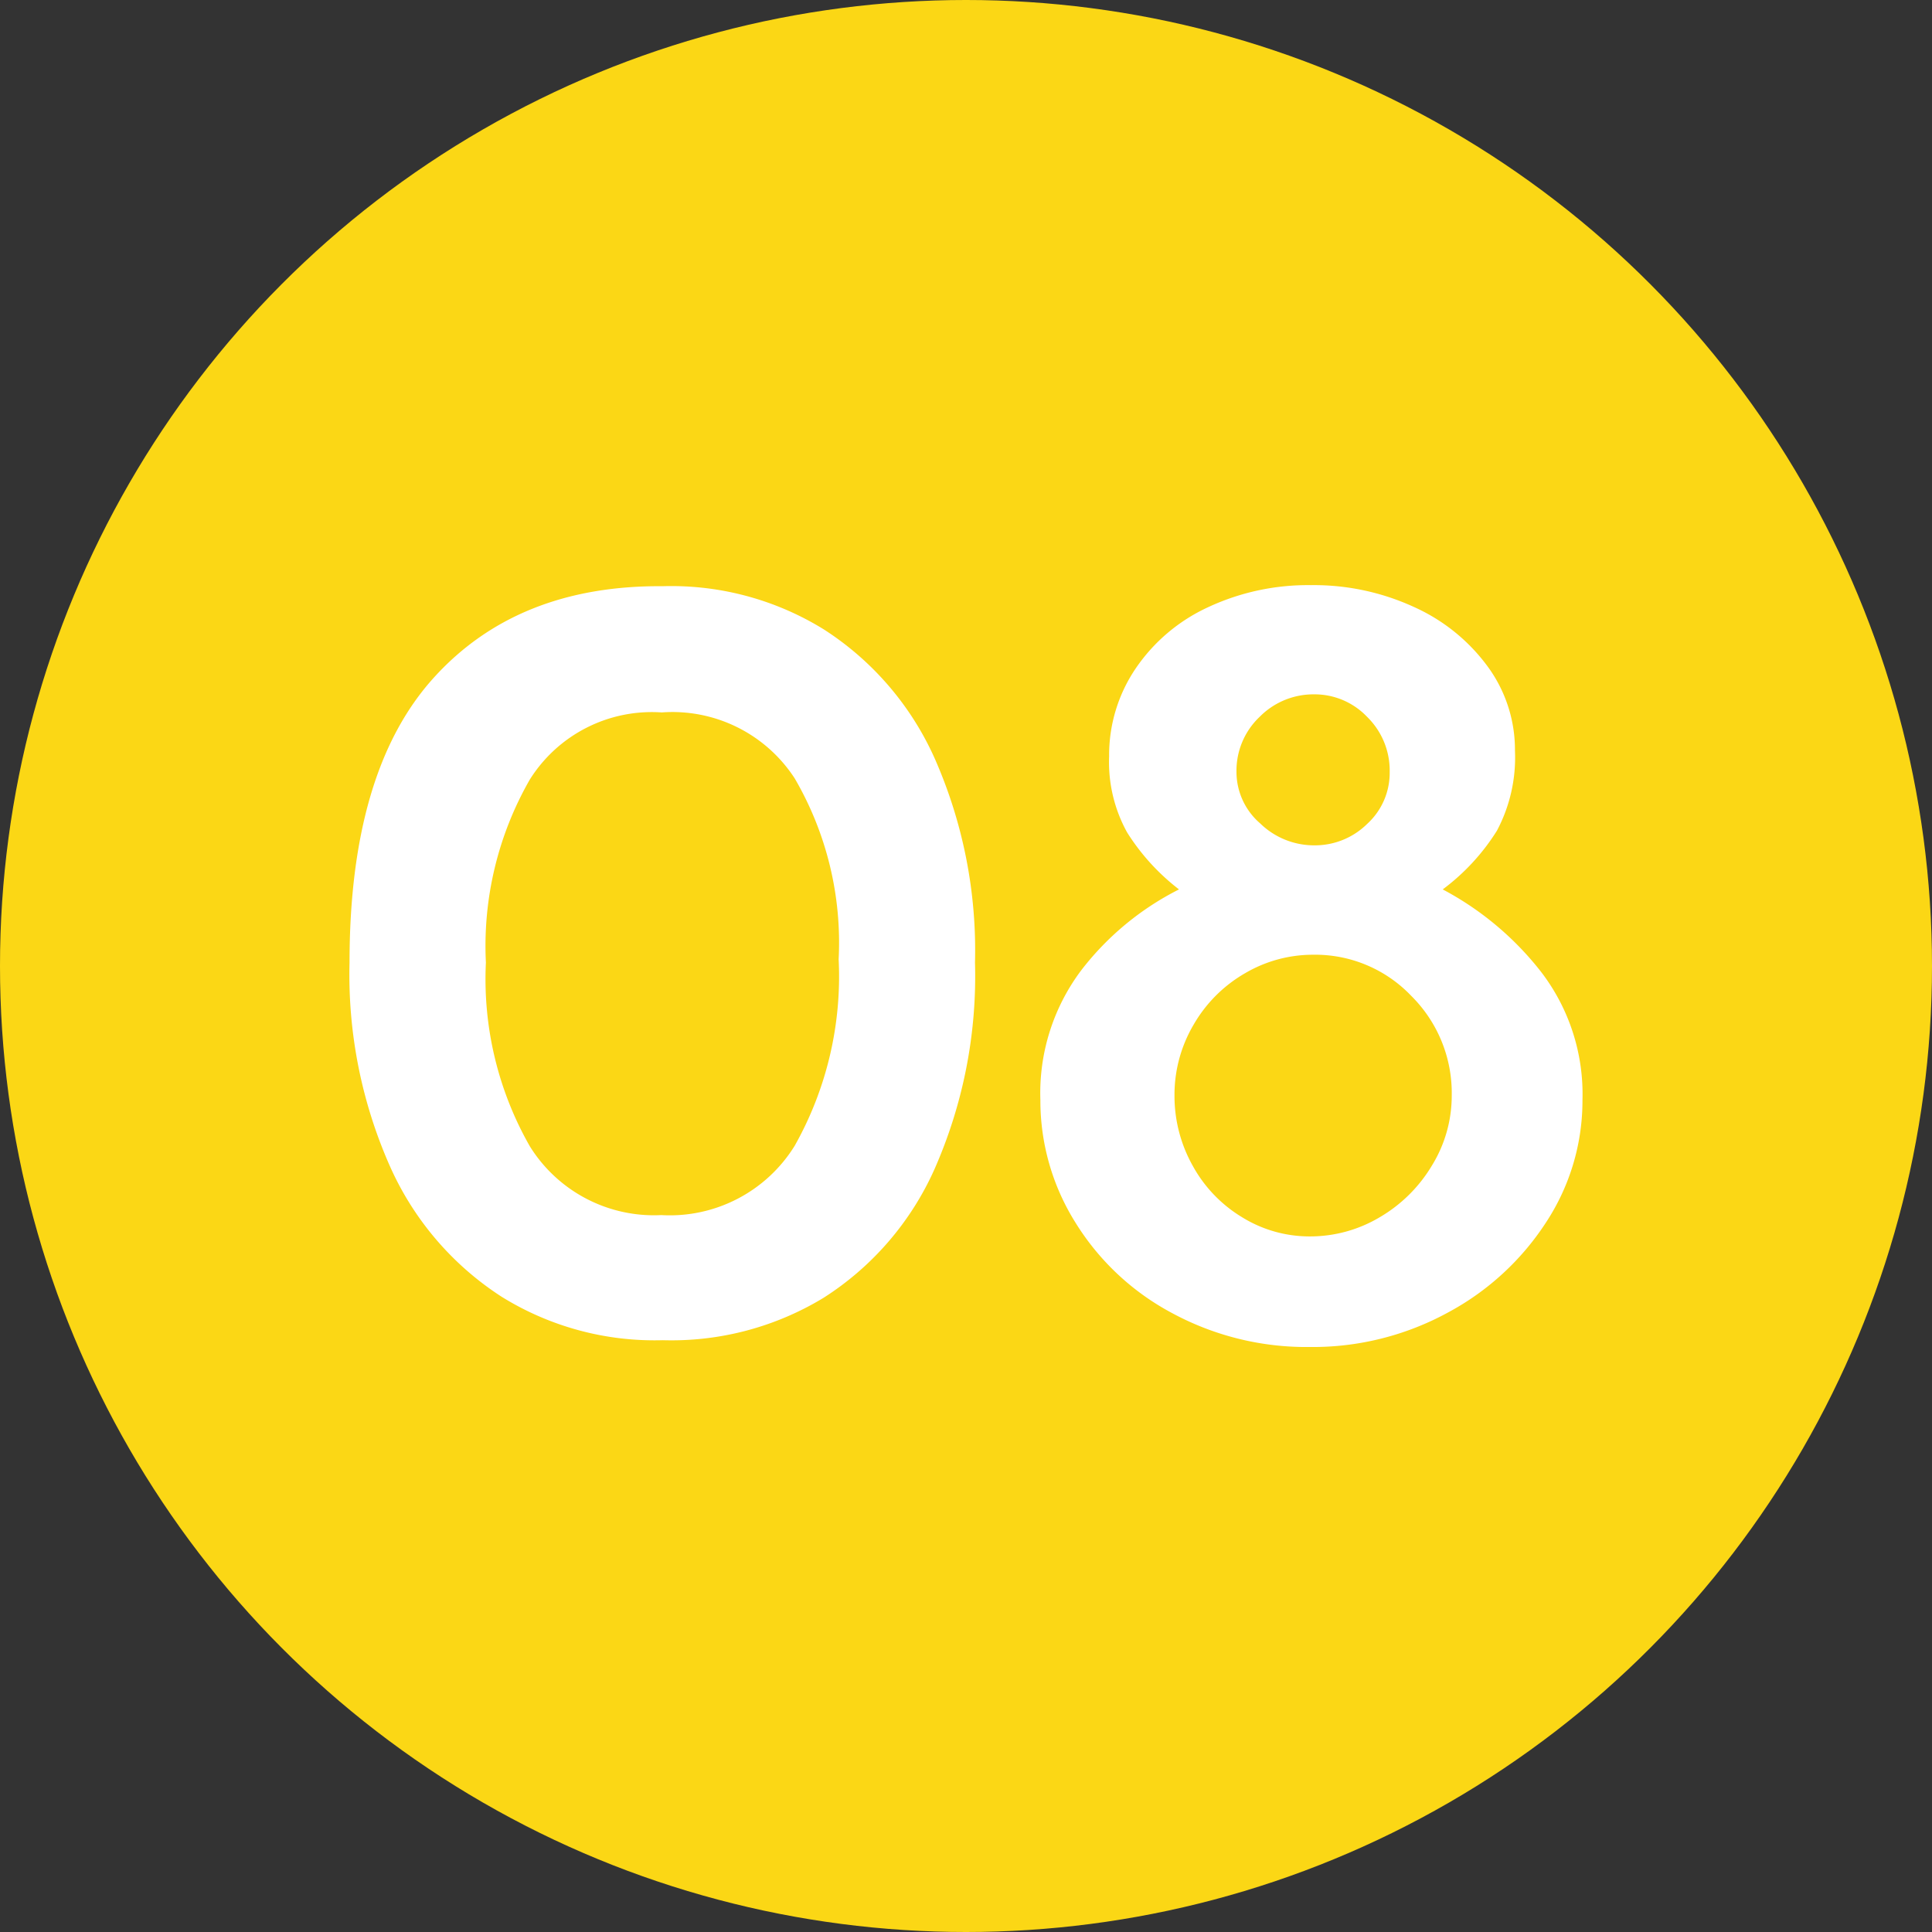 <svg xmlns="http://www.w3.org/2000/svg" width="84" height="84" viewBox="0 0 84 84"><rect x="0" y="0" width="84" height="84" fill="#333333" stroke="none"/><g id="policy8" transform="translate(-975 -7138)"><g id="&#x30B0;&#x30EB;&#x30FC;&#x30D7;_10286" data-name="&#x30B0;&#x30EB;&#x30FC;&#x30D7; 10286" transform="translate(-128 627)"><circle id="&#x6955;&#x5186;&#x5F62;_9" data-name="&#x6955;&#x5186;&#x5F62; 9" cx="42" cy="42" r="42" transform="translate(1103 6511)" fill="#fbd715"></circle></g><path id="&#x30D1;&#x30B9;_33476" data-name="&#x30D1;&#x30B9; 33476" d="M15.337.1A12.606,12.606,0,0,1,8.33-1.788a13.069,13.069,0,0,1-4.851-5.66,20.552,20.552,0,0,1-1.764-8.869q0-8.33,3.65-12.373t9.971-3.993A12.606,12.606,0,0,1,22.344-30.8a12.938,12.938,0,0,1,4.826,5.635,20.635,20.635,0,0,1,1.739,8.844,20.768,20.768,0,0,1-1.764,8.991A12.826,12.826,0,0,1,22.319-1.74,12.726,12.726,0,0,1,15.337.1Zm-.049-5.439A6.384,6.384,0,0,0,21.07-8.354a15.01,15.01,0,0,0,1.911-8.11,14.186,14.186,0,0,0-1.911-7.864,6.34,6.34,0,0,0-5.782-2.867,6.263,6.263,0,0,0-5.733,2.916,14.543,14.543,0,0,0-1.911,7.962A14.671,14.671,0,0,0,9.555-8.33,6.353,6.353,0,0,0,15.288-5.341Zm16.464-5A8.884,8.884,0,0,1,33.541-16a12.41,12.41,0,0,1,4.238-3.5,9.545,9.545,0,0,1-2.254-2.474,6.316,6.316,0,0,1-.784-3.307,6.705,6.705,0,0,1,1.152-3.822,7.69,7.69,0,0,1,3.16-2.671,10.25,10.25,0,0,1,4.459-.955A10.41,10.41,0,0,1,48-31.777a8.073,8.073,0,0,1,3.21,2.6,6.123,6.123,0,0,1,1.176,3.65A6.775,6.775,0,0,1,51.6-22.05,9.4,9.4,0,0,1,49.245-19.5a13.337,13.337,0,0,1,4.288,3.6,8.731,8.731,0,0,1,1.788,5.561,9.634,9.634,0,0,1-1.568,5.292A11.627,11.627,0,0,1,49.465-1.1a12.256,12.256,0,0,1-6,1.495,12.278,12.278,0,0,1-5.978-1.47,11.028,11.028,0,0,1-4.214-3.945A9.984,9.984,0,0,1,31.752-10.339ZM40.278-24.6a2.955,2.955,0,0,0,1.029,2.229,3.359,3.359,0,0,0,2.352.955,3.235,3.235,0,0,0,2.3-.931,3,3,0,0,0,.98-2.254,3.265,3.265,0,0,0-.98-2.4,3.152,3.152,0,0,0-2.3-.98,3.289,3.289,0,0,0-2.376.98A3.225,3.225,0,0,0,40.278-24.6ZM37.583-10.535A6.192,6.192,0,0,0,38.367-7.5a5.955,5.955,0,0,0,2.156,2.254,5.568,5.568,0,0,0,2.94.833A5.909,5.909,0,0,0,46.5-5.243,6.409,6.409,0,0,0,48.779-7.5a5.781,5.781,0,0,0,.858-3.038,5.947,5.947,0,0,0-1.764-4.337A5.768,5.768,0,0,0,43.61-16.66a5.824,5.824,0,0,0-2.965.808,6.081,6.081,0,0,0-2.229,2.23A6,6,0,0,0,37.583-10.535Z" transform="translate(988.482 7196.17)" fill="#fff"></path></g></svg>